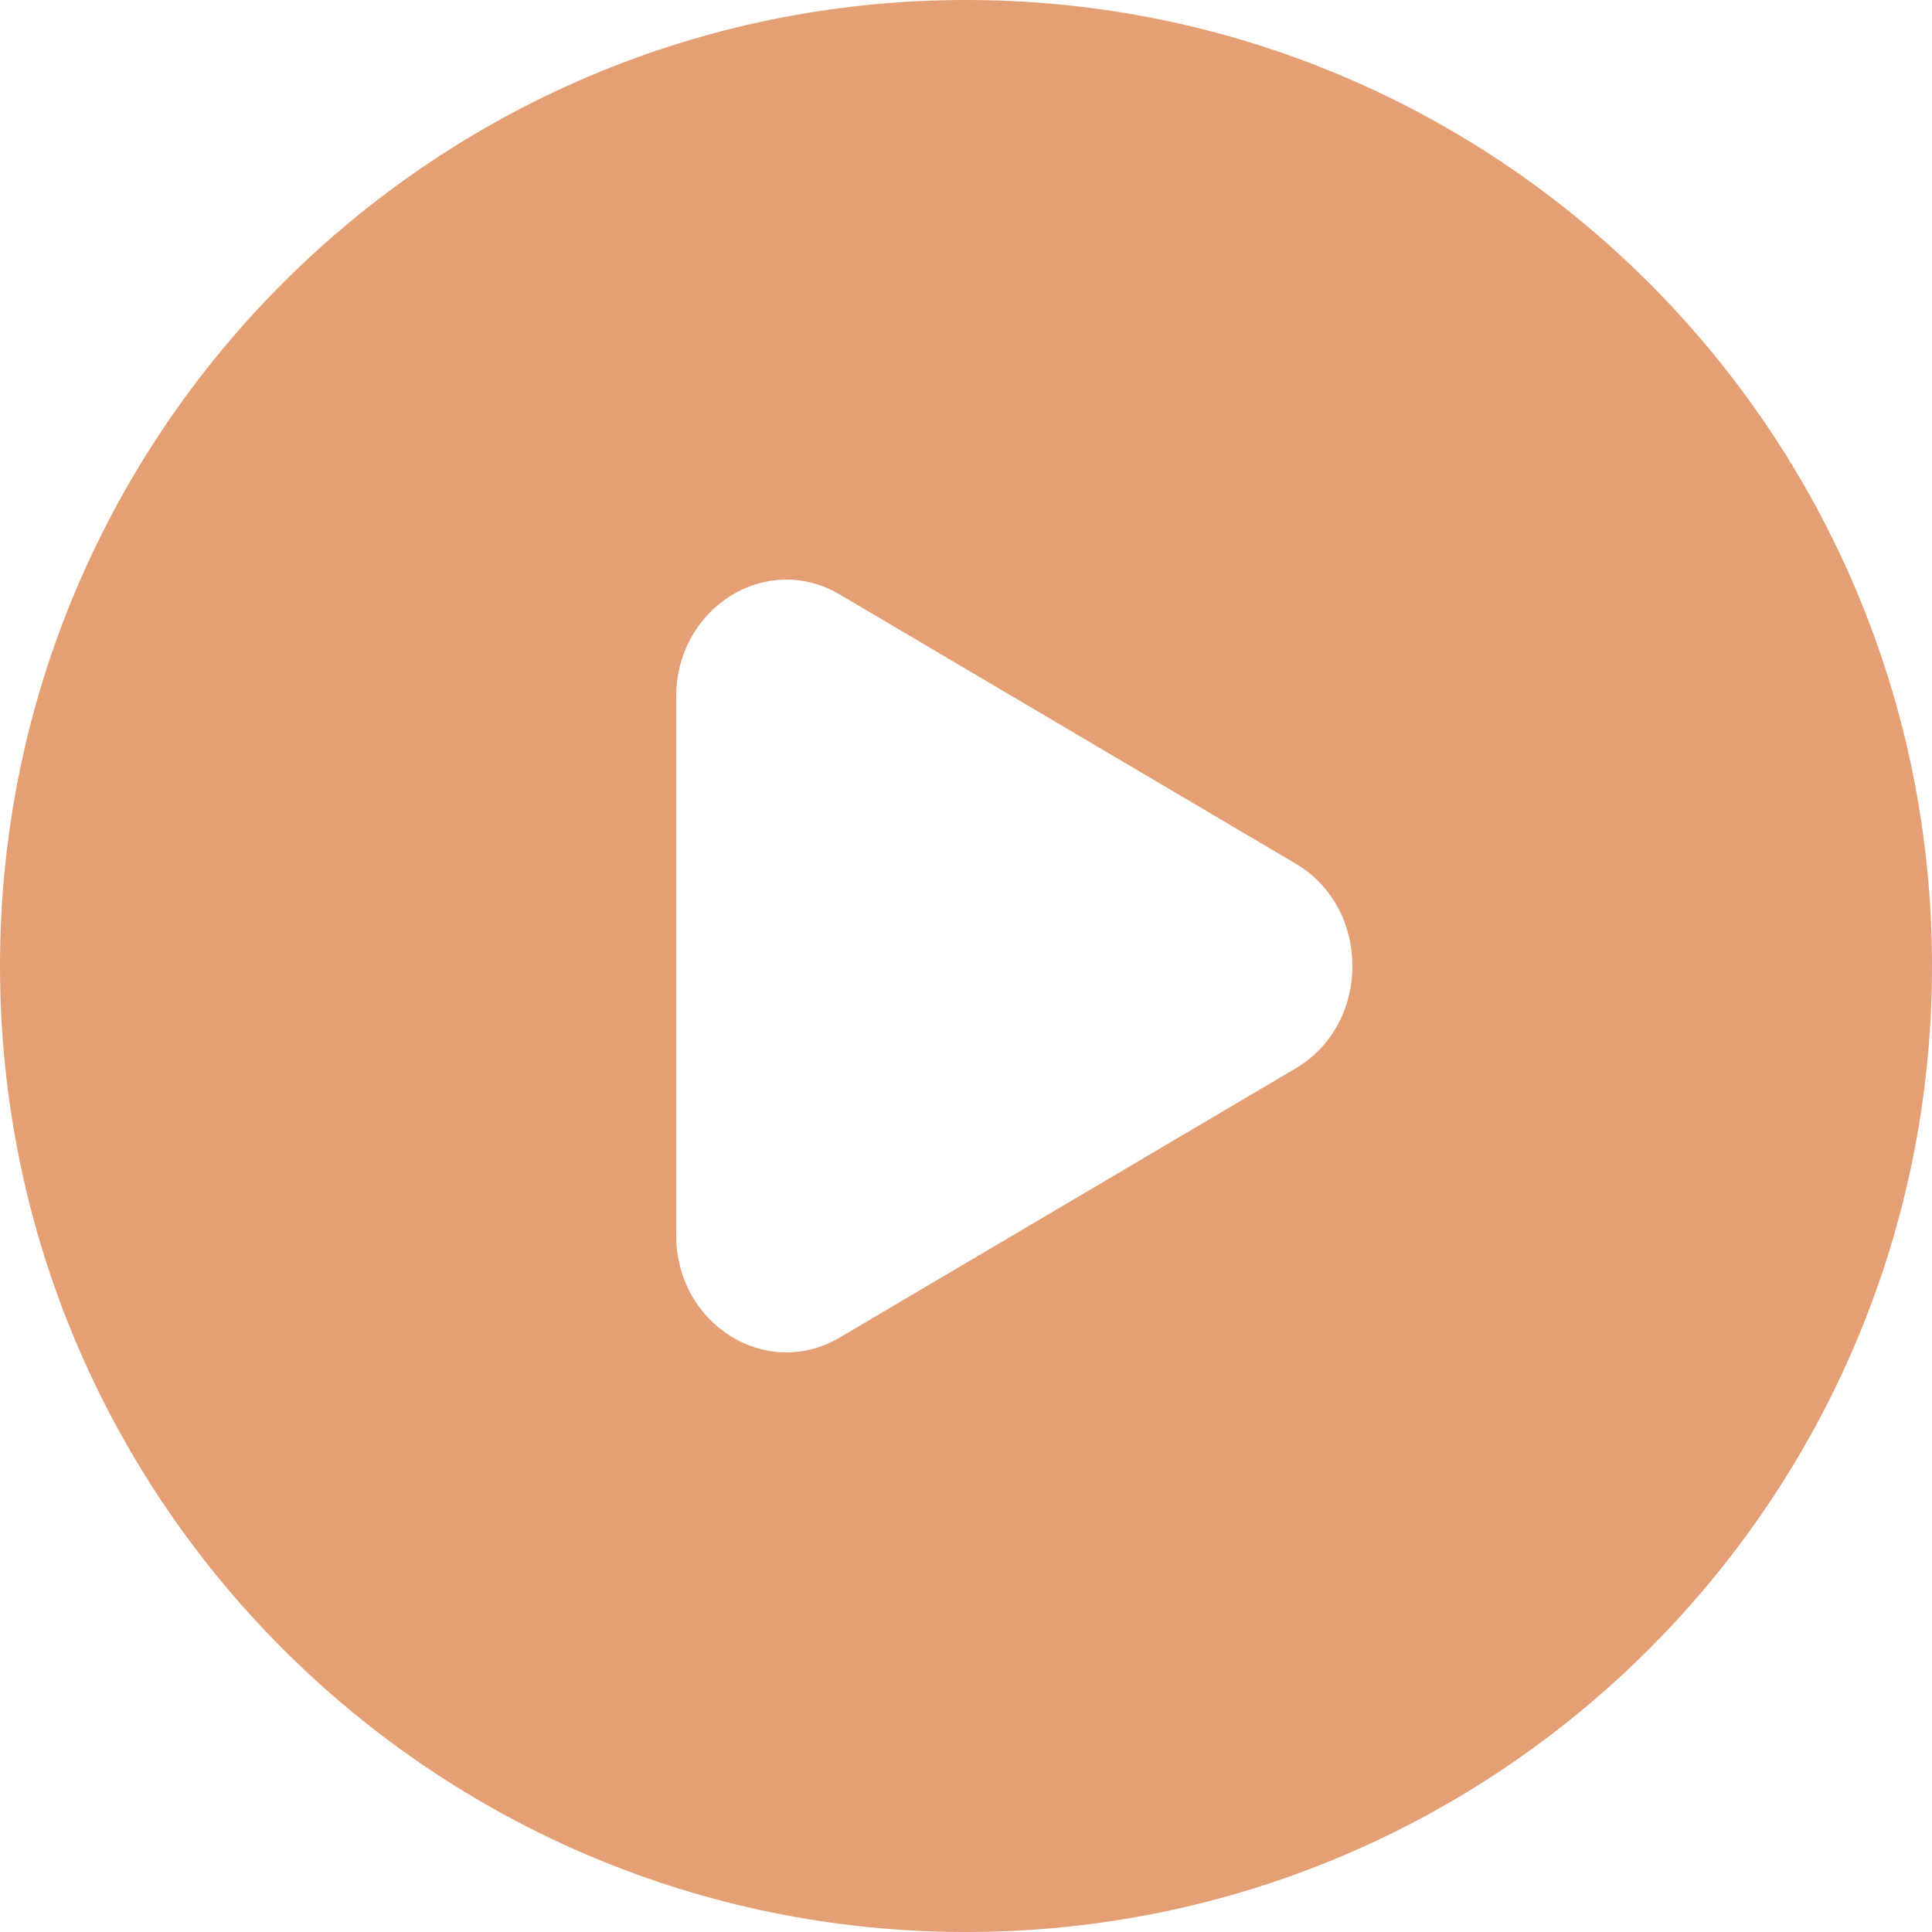 <svg width="50" height="50" viewBox="0 0 50 50" fill="none" xmlns="http://www.w3.org/2000/svg">
<path fill-rule="evenodd" clip-rule="evenodd" d="M25 50C38.807 50 50 38.807 50 25C50 11.193 38.807 0 25 0C11.193 0 0 11.193 0 25C0 38.807 11.193 50 25 50ZM21.734 34.614L33.534 27.648C35.489 26.494 35.489 23.506 33.534 22.352L21.734 15.386C19.834 14.264 17.5 15.724 17.5 18.033V31.967C17.5 34.276 19.834 35.736 21.734 34.614Z" fill="#E49F74"/>
</svg>
